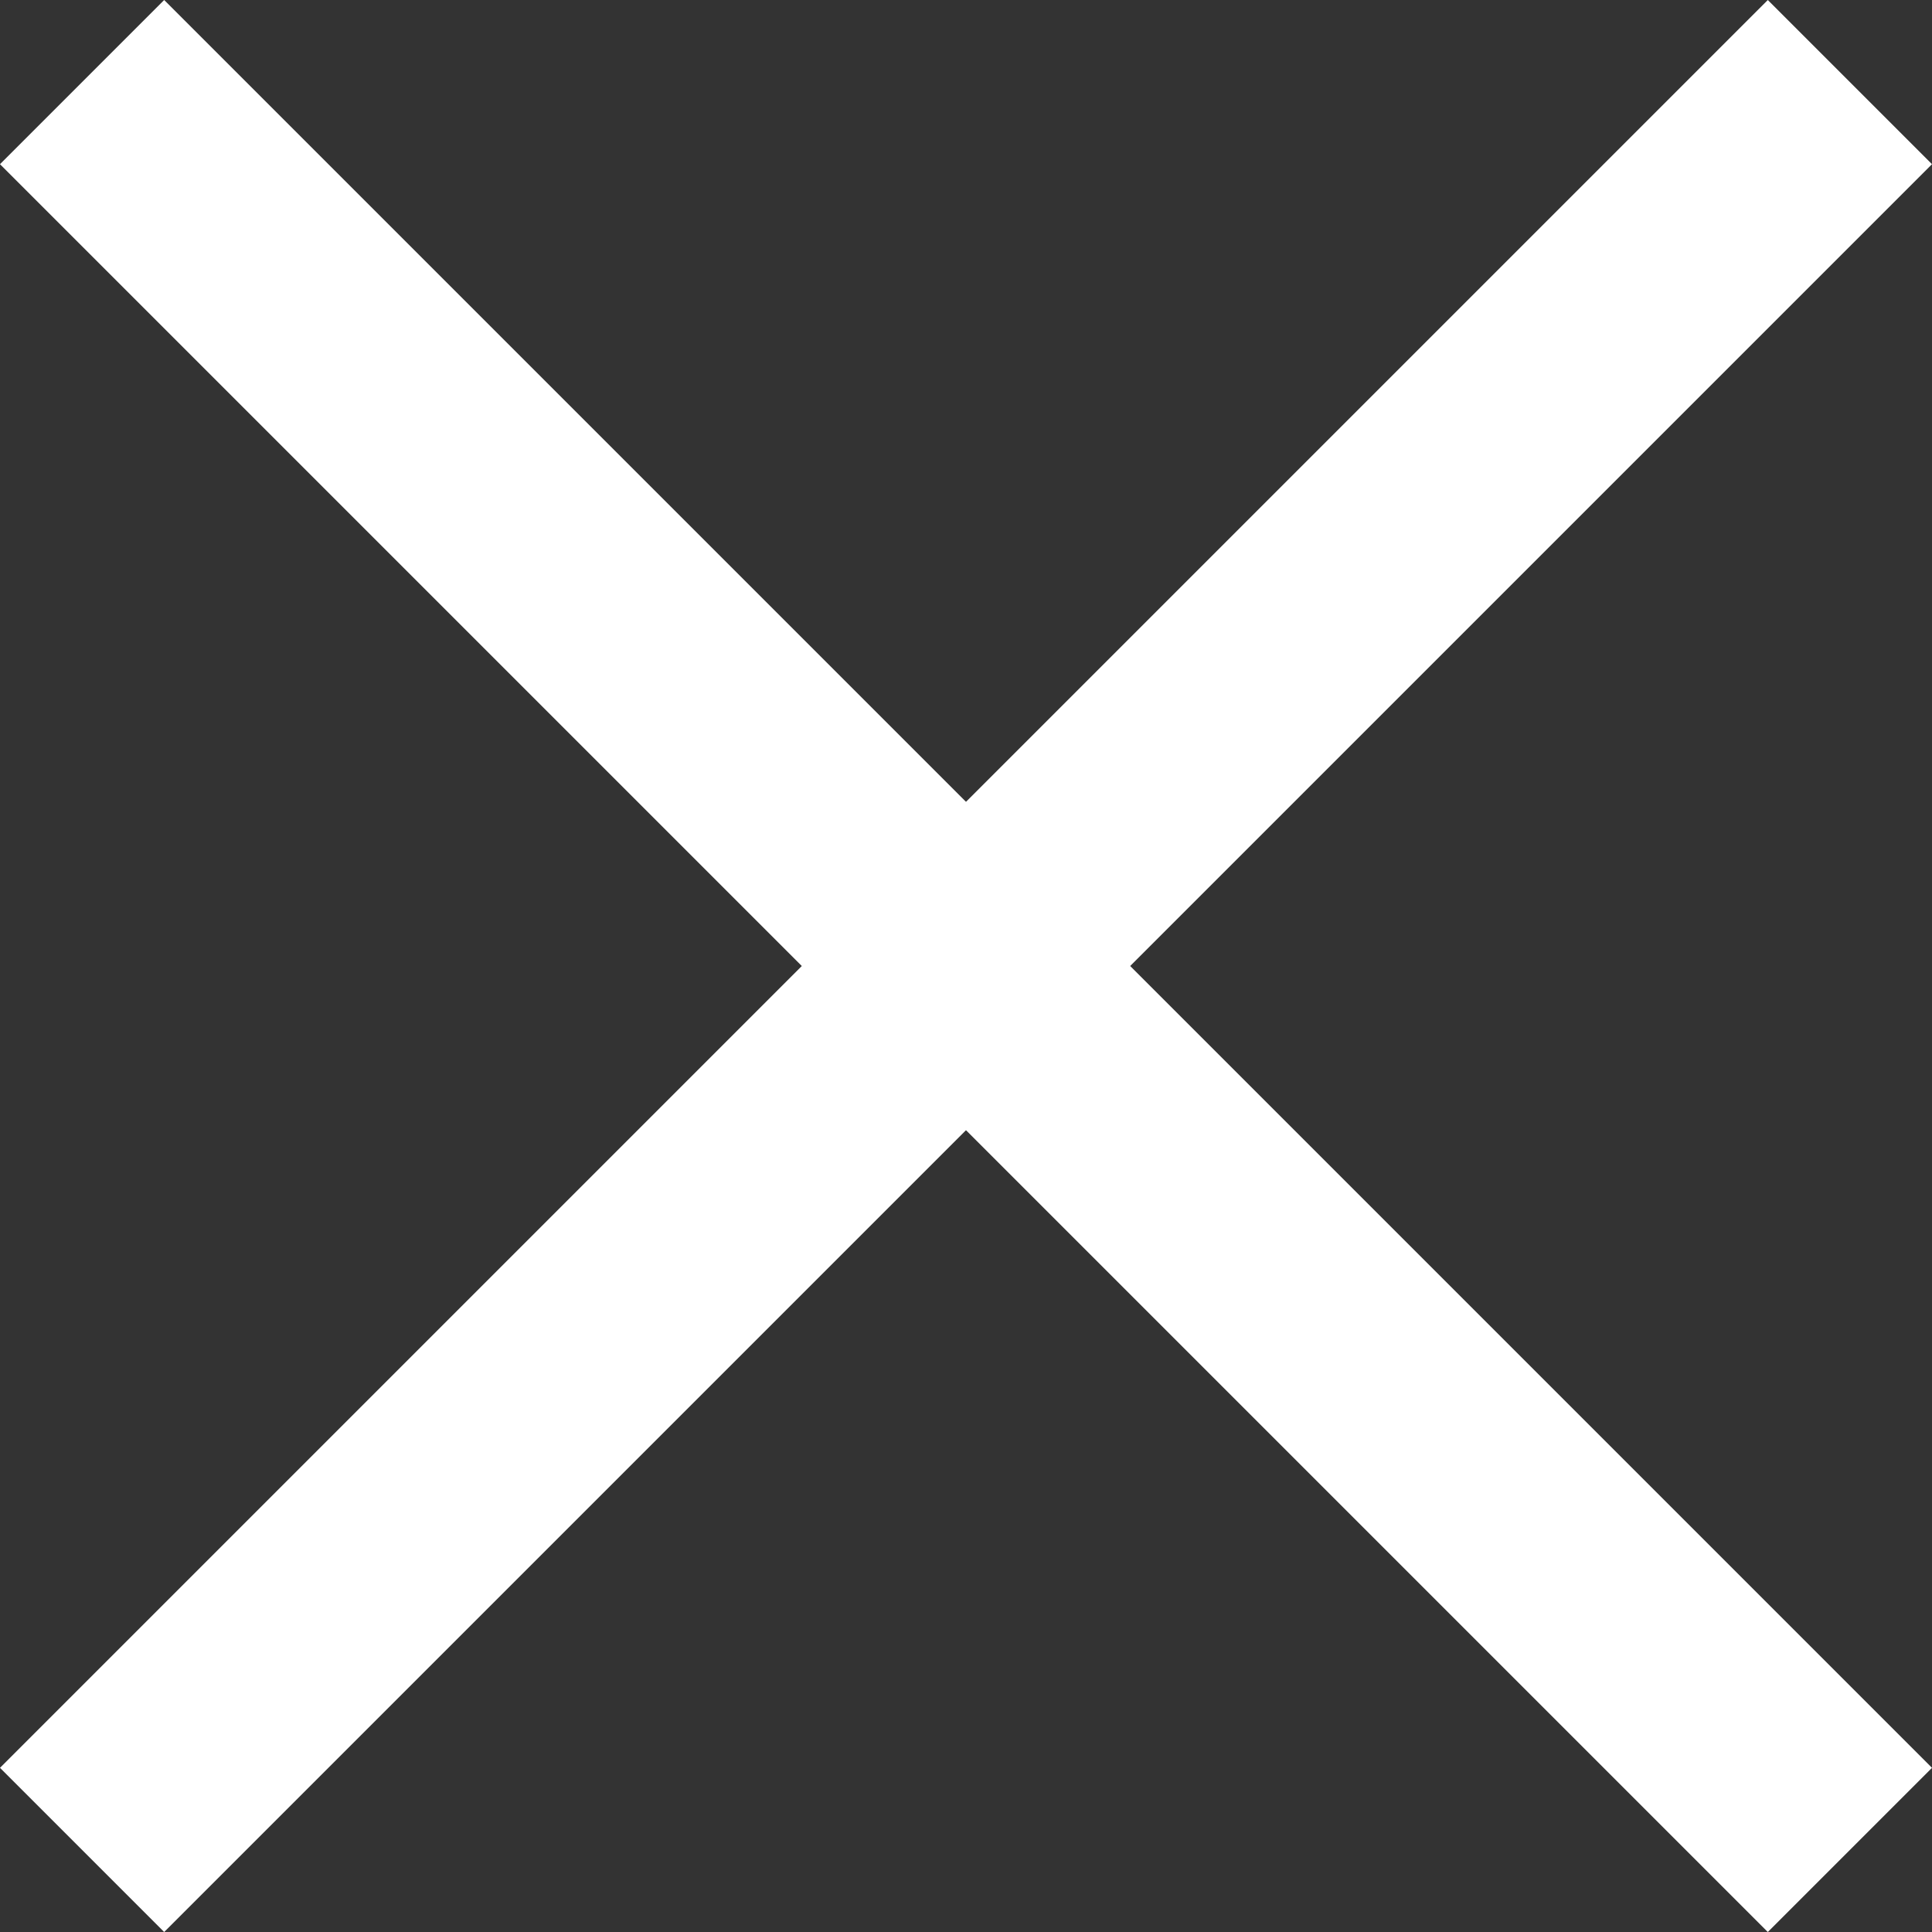 <svg xmlns="http://www.w3.org/2000/svg" width="16.641" height="16.641" viewBox="0 0 16.641 16.641"><rect x="0" y="0" width="16.641" height="16.641" fill="#333333" stroke="none"/><g transform="translate(-722.828 -16924.436) rotate(45)"><path d="M21.534,1H0V-1H21.534Z" transform="translate(12479.5 11456.267)" fill="#fff"/><path d="M21.534,1H0V-1H21.534Z" transform="translate(12490.267 11445.5) rotate(90)" fill="#fff"/></g></svg>